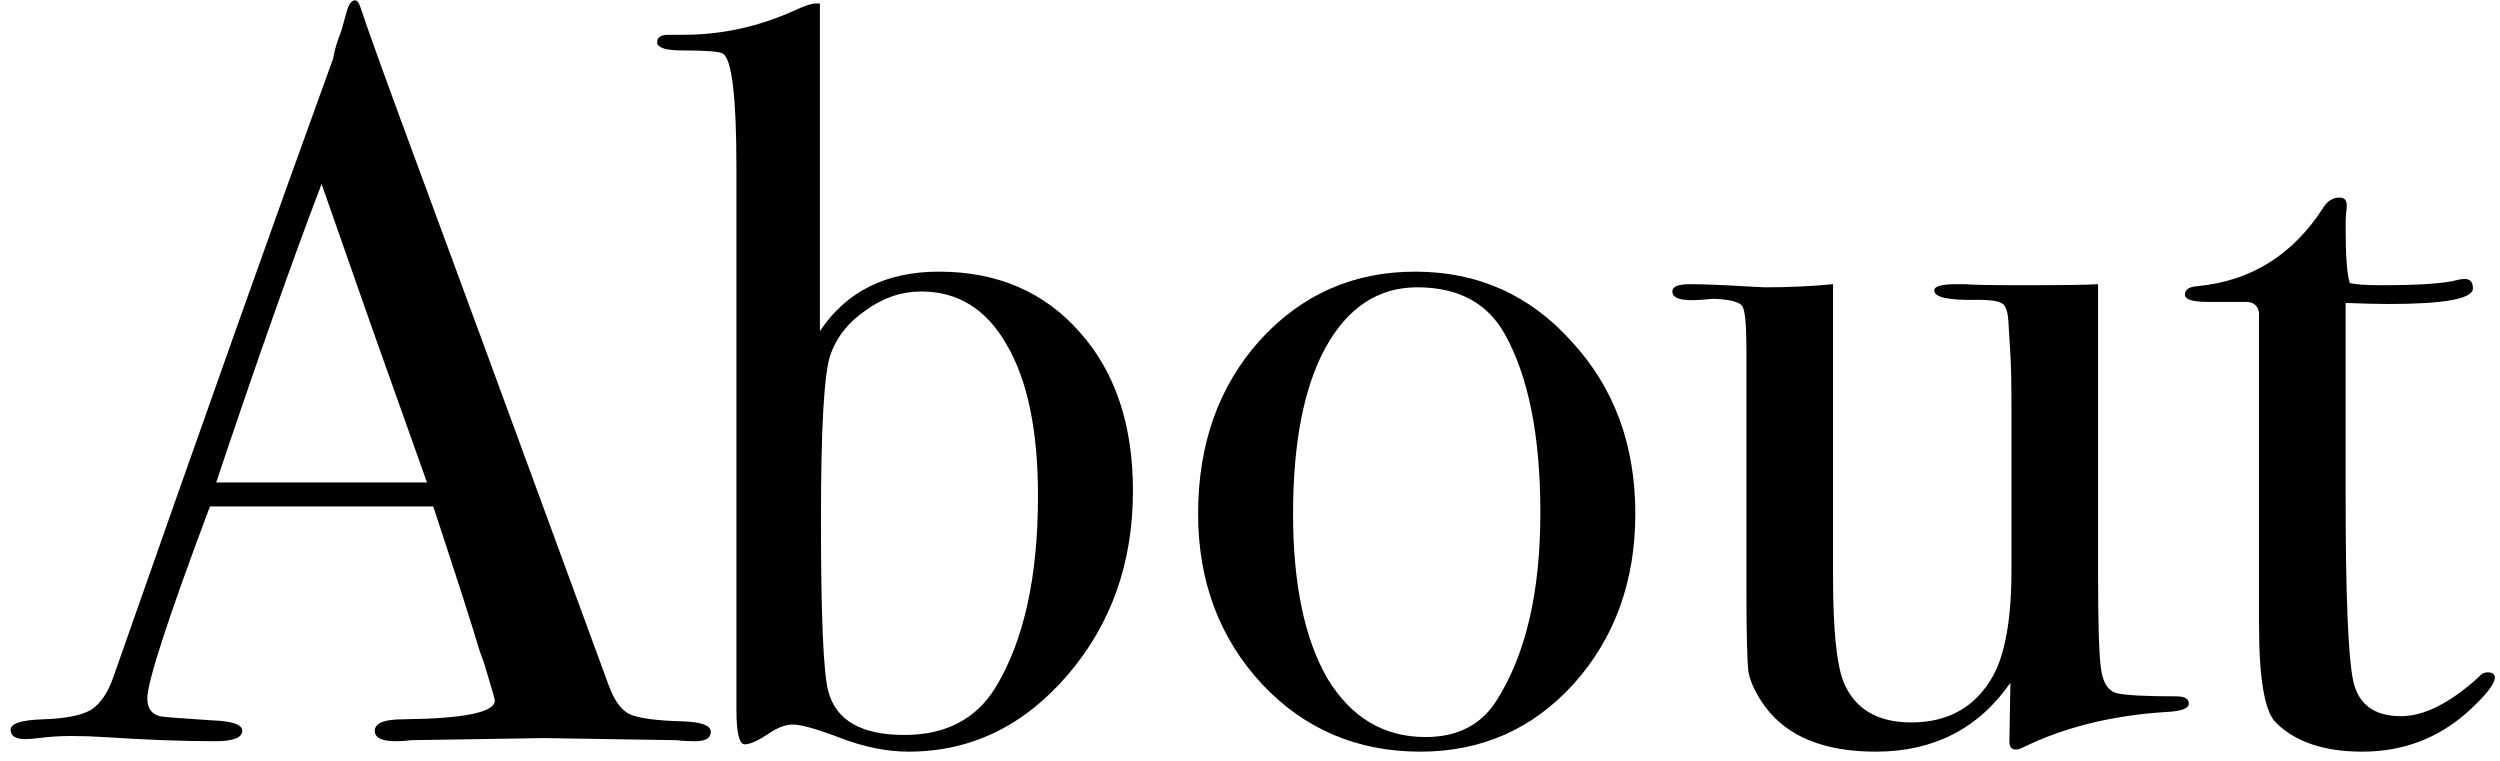 <svg width="230" height="70" viewBox="0 0 230 70" fill="none" xmlns="http://www.w3.org/2000/svg">
<path d="M65.393 67.328C65.393 67.904 64.913 68.192 63.953 68.192C63.313 68.192 62.737 68.16 62.225 68.096L50.033 67.904L37.841 68.096C37.393 68.16 36.913 68.192 36.401 68.192C35.121 68.192 34.481 67.872 34.481 67.232C34.481 66.528 35.345 66.176 37.073 66.176C42.705 66.112 45.521 65.536 45.521 64.448C45.521 64.384 45.457 64.128 45.329 63.68L44.561 61.088L44.081 59.744C43.505 57.76 42.097 53.376 39.857 46.592H19.313C15.473 56.832 13.553 62.72 13.553 64.256C13.553 65.152 13.937 65.696 14.705 65.888C14.897 65.952 16.497 66.08 19.505 66.272C21.361 66.336 22.289 66.656 22.289 67.232C22.289 67.872 21.457 68.192 19.793 68.192C16.849 68.192 13.425 68.064 9.521 67.808C8.561 67.744 7.569 67.712 6.545 67.712C5.521 67.712 4.529 67.776 3.569 67.904C3.057 67.968 2.641 68 2.321 68C1.425 68 0.977 67.712 0.977 67.136C0.977 66.56 1.969 66.24 3.953 66.176C6.001 66.112 7.473 65.824 8.369 65.312C9.265 64.736 9.969 63.68 10.481 62.144C18.737 38.592 25.457 19.68 30.641 5.408C30.769 4.64 31.025 3.776 31.409 2.816L31.889 1.088C32.081 0.384 32.337 0.032 32.657 0.032C32.849 0.032 33.009 0.224 33.137 0.608C33.969 3.104 35.857 8.32 38.801 16.256C41.105 22.464 46.833 38.048 55.985 63.008C56.497 64.416 57.137 65.312 57.905 65.696C58.737 66.08 60.401 66.304 62.897 66.368C64.561 66.432 65.393 66.752 65.393 67.328ZM39.281 44.384C38.257 41.504 36.561 36.736 34.193 30.08L29.585 16.928C26.897 23.968 23.665 33.12 19.889 44.384H39.281ZM104.231 45.152C104.231 51.808 102.215 57.472 98.183 62.144C94.151 66.816 89.287 69.152 83.591 69.152C81.607 69.152 79.527 68.736 77.351 67.904C75.175 67.072 73.703 66.656 72.935 66.656C72.231 66.656 71.431 66.976 70.535 67.616C69.639 68.192 68.967 68.48 68.519 68.48C68.007 68.48 67.751 67.424 67.751 65.312V15.392C67.751 8.928 67.335 5.44 66.503 4.928C66.183 4.736 64.935 4.64 62.759 4.64C61.223 4.64 60.455 4.384 60.455 3.872C60.455 3.424 60.807 3.2 61.511 3.2H62.855C66.375 3.2 69.767 2.464 73.031 0.992C73.991 0.544 74.663 0.32 75.047 0.32H75.431V30.464C77.863 26.816 81.511 24.992 86.375 24.992C91.751 24.992 96.071 26.848 99.335 30.56C102.599 34.208 104.231 39.072 104.231 45.152ZM95.495 45.632C95.495 39.616 94.535 34.976 92.615 31.712C90.759 28.448 88.135 26.816 84.743 26.816C82.951 26.816 81.255 27.392 79.655 28.544C78.055 29.632 76.967 31.008 76.391 32.672C75.815 34.336 75.527 39.392 75.527 47.84C75.527 56.672 75.751 61.92 76.199 63.584C76.903 66.272 79.239 67.616 83.207 67.616C86.983 67.616 89.767 66.176 91.559 63.296C94.183 59.008 95.495 53.12 95.495 45.632ZM150.45 47.264C150.45 53.472 148.562 58.688 144.786 62.912C141.01 67.072 136.306 69.152 130.674 69.152C124.85 69.152 119.986 67.072 116.082 62.912C112.178 58.688 110.226 53.472 110.226 47.264C110.226 40.864 112.114 35.552 115.89 31.328C119.73 27.104 124.498 24.992 130.194 24.992C135.954 24.992 140.754 27.136 144.594 31.424C148.498 35.648 150.45 40.928 150.45 47.264ZM141.714 47.168C141.714 40.128 140.626 34.656 138.45 30.752C136.85 27.872 134.162 26.432 130.386 26.432C126.802 26.432 123.986 28.288 121.938 32C119.954 35.648 118.962 40.736 118.962 47.264C118.962 53.728 120.018 58.784 122.13 62.432C124.306 66.016 127.314 67.808 131.154 67.808C134.098 67.808 136.274 66.688 137.682 64.448C140.37 60.224 141.714 54.464 141.714 47.168ZM201.375 64.736C201.375 65.184 200.671 65.44 199.263 65.504C194.271 65.824 189.887 66.912 186.111 68.768C185.855 68.896 185.631 68.96 185.439 68.96C185.055 68.96 184.863 68.704 184.863 68.192L184.959 62.816C182.015 67.04 177.887 69.152 172.575 69.152C167.839 69.152 164.447 67.776 162.399 65.024C161.567 63.872 161.055 62.816 160.863 61.856C160.735 60.896 160.671 58.304 160.671 54.08V32.096C160.671 29.856 160.543 28.544 160.287 28.16C160.031 27.776 159.167 27.552 157.695 27.488L156.447 27.584C154.719 27.712 153.855 27.456 153.855 26.816C153.855 26.368 154.399 26.144 155.487 26.144C156.639 26.144 158.303 26.208 160.479 26.336C161.567 26.4 162.207 26.432 162.399 26.432C164.639 26.432 166.719 26.336 168.639 26.144V52.928C168.639 57.856 168.959 61.12 169.599 62.72C170.623 65.216 172.703 66.464 175.839 66.464C179.231 66.464 181.727 65.056 183.327 62.24C184.479 60.192 185.055 56.928 185.055 52.448V37.568C185.055 35.392 185.023 33.76 184.959 32.672L184.767 29.504C184.703 28.544 184.479 28 184.095 27.872C183.775 27.68 183.071 27.584 181.983 27.584C179.295 27.648 177.951 27.36 177.951 26.72C177.951 26.336 178.623 26.144 179.967 26.144H180.831C181.343 26.208 183.039 26.24 185.919 26.24C189.759 26.24 192.127 26.208 193.023 26.144V52.928C193.023 57.536 193.119 60.448 193.311 61.664C193.503 62.88 193.983 63.584 194.751 63.776C195.583 63.968 197.407 64.064 200.223 64.064C200.991 64.064 201.375 64.288 201.375 64.736ZM229.526 62.336C229.526 62.912 228.726 63.936 227.126 65.408C224.374 67.904 221.11 69.152 217.334 69.152C213.814 69.152 211.158 68.256 209.366 66.464C208.342 65.44 207.83 62.432 207.83 57.44V28.832C207.766 28.192 207.414 27.84 206.773 27.776H203.126C201.718 27.776 201.014 27.552 201.014 27.104C201.014 26.656 201.366 26.4 202.07 26.336C207.062 25.888 210.966 23.456 213.782 19.04C214.166 18.464 214.646 18.176 215.222 18.176C215.67 18.176 215.894 18.4 215.894 18.848V19.232C215.83 19.552 215.798 20.096 215.798 20.864C215.798 23.552 215.926 25.28 216.182 26.048C216.758 26.176 217.718 26.24 219.062 26.24C222.582 26.24 224.918 26.08 226.07 25.76C226.326 25.696 226.55 25.664 226.742 25.664C227.254 25.664 227.51 25.952 227.51 26.528C227.51 27.488 224.918 27.968 219.734 27.968C218.838 27.968 217.526 27.936 215.798 27.872V45.632C215.798 54.592 216.022 60.224 216.47 62.528C216.918 64.768 218.39 65.888 220.886 65.888C222.998 65.888 225.366 64.704 227.99 62.336C228.246 62.016 228.534 61.856 228.854 61.856C229.302 61.856 229.526 62.016 229.526 62.336Z" fill="black"/>
</svg>
